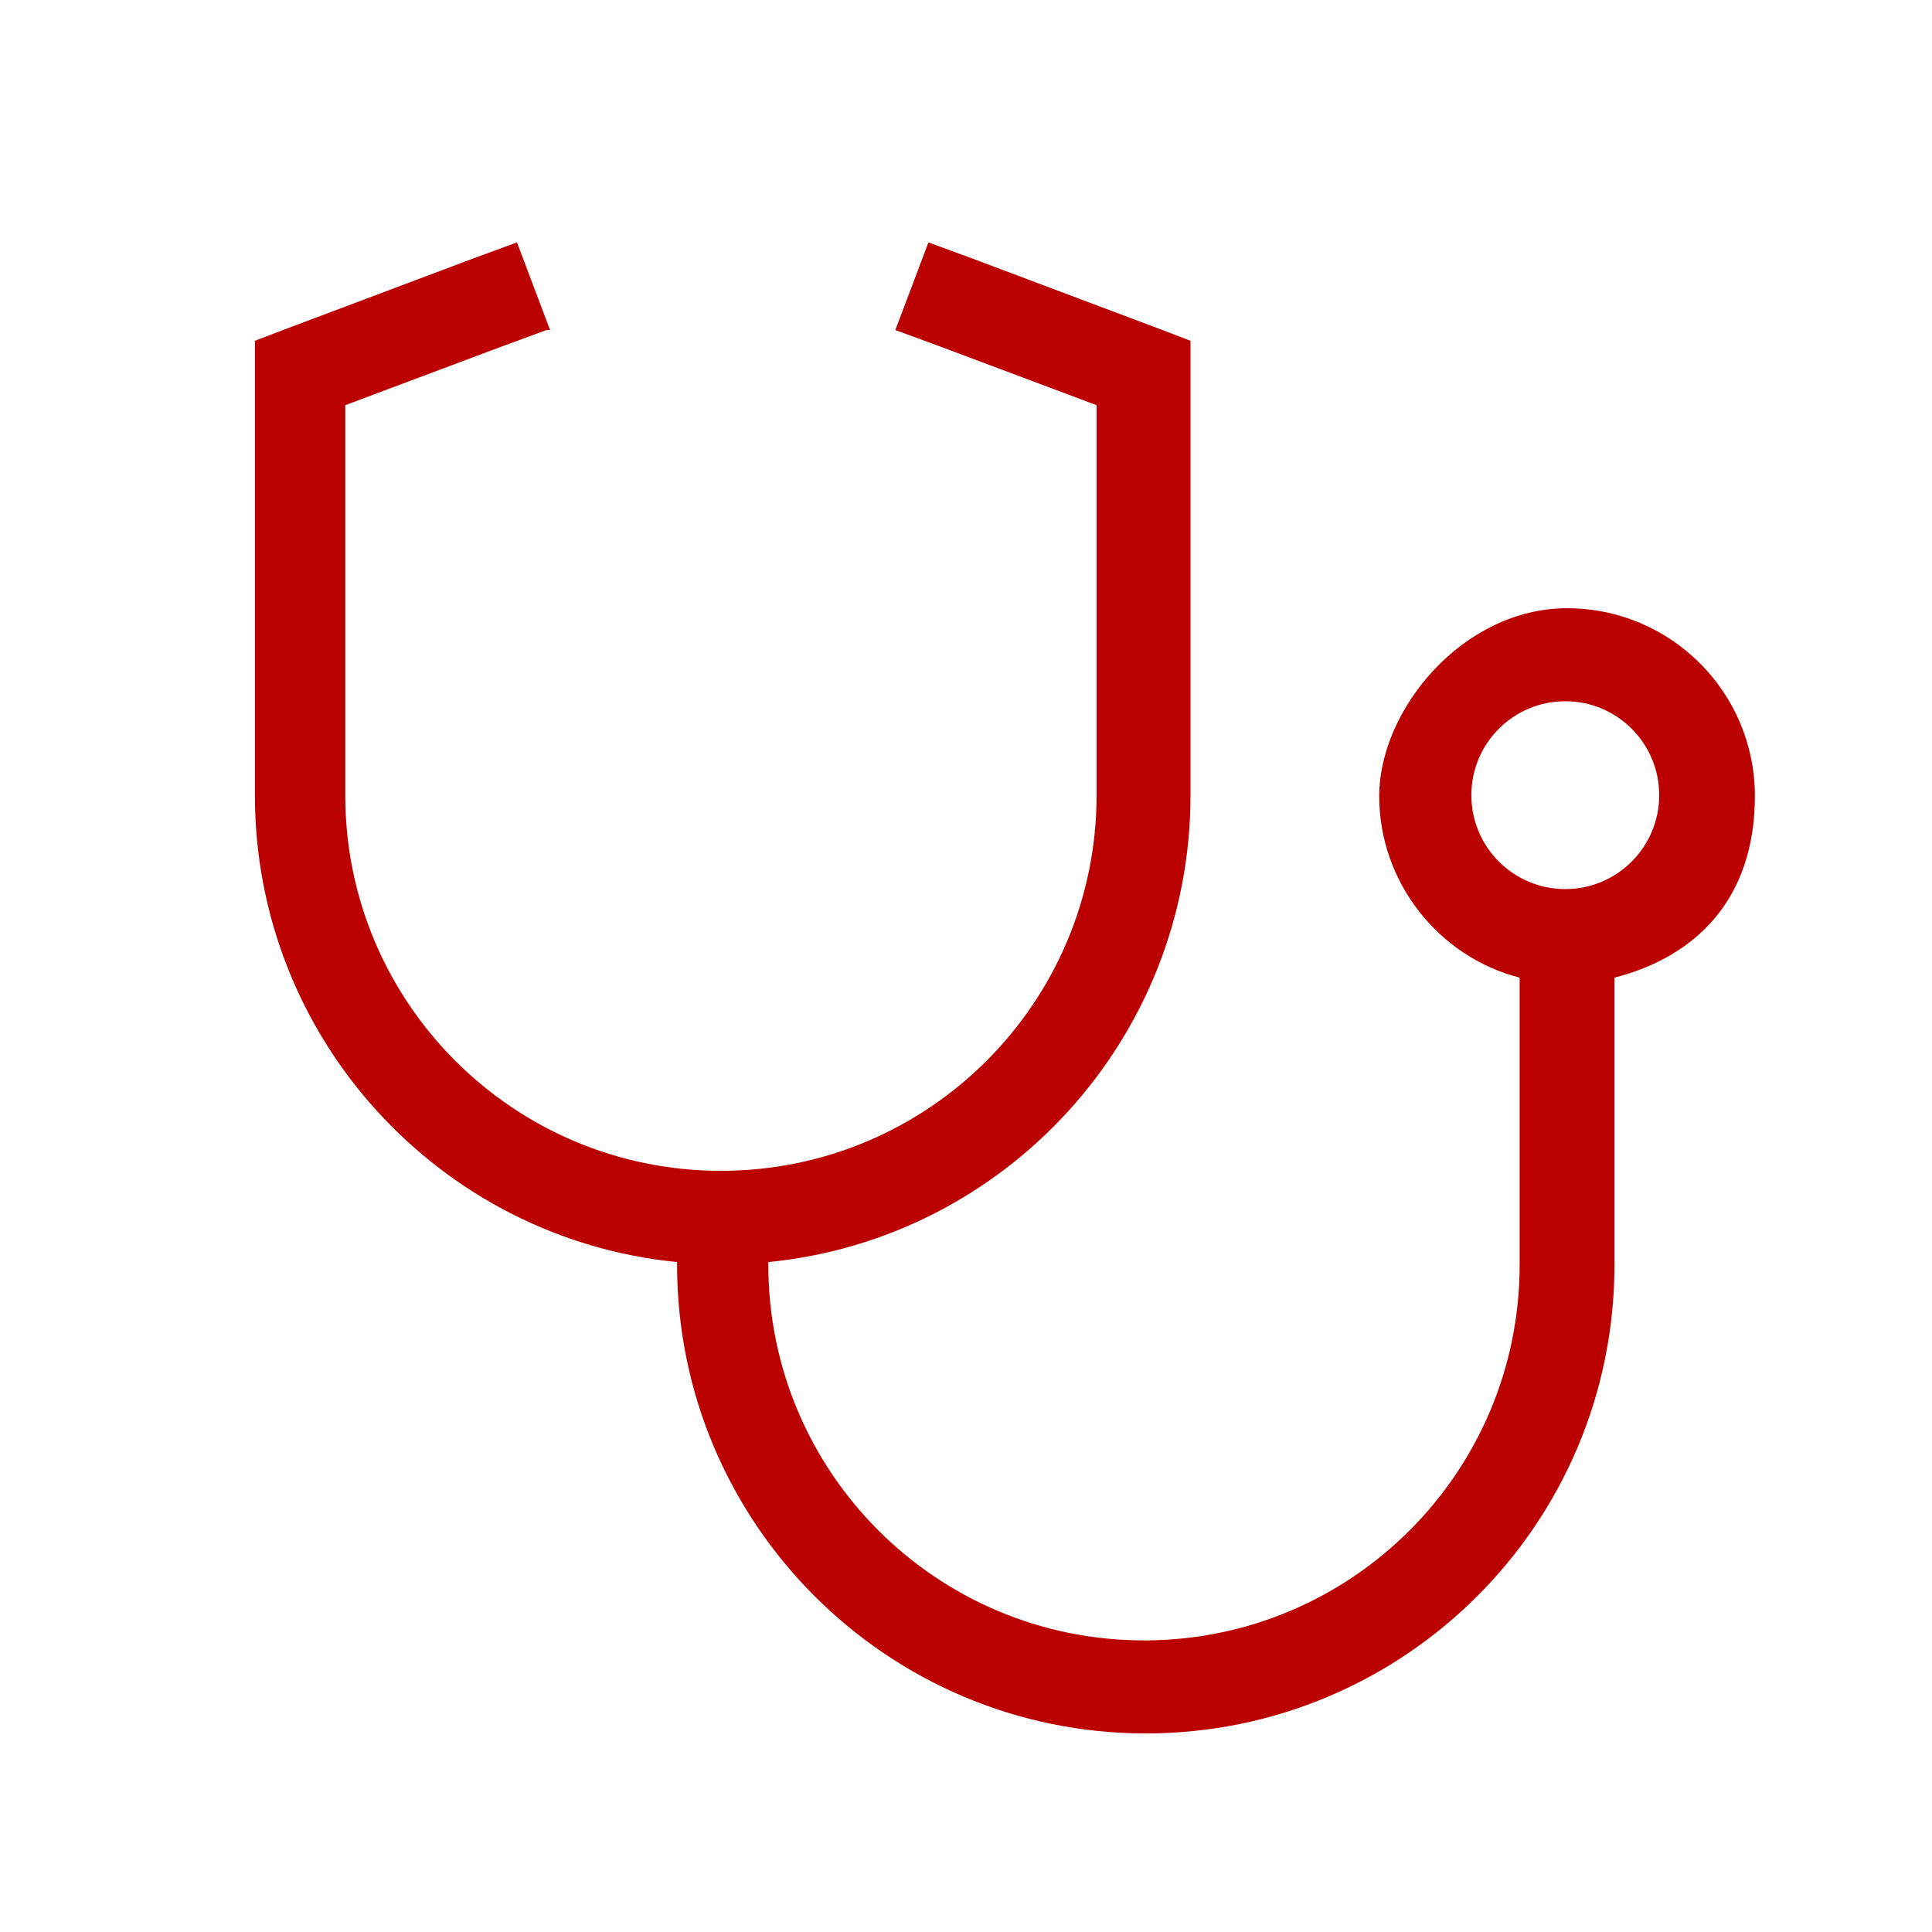<?xml version="1.0" encoding="UTF-8"?>
<svg id="Layer_1" xmlns="http://www.w3.org/2000/svg" version="1.1" viewBox="0 0 216 216">
  <!-- Generator: Adobe Illustrator 29.0.0, SVG Export Plug-In . SVG Version: 2.1.0 Build 186)  -->
  <defs>
    <style>
      .st0 {
        fill: #b00;
      }
    </style>
  </defs>
  <path class="st0" d="M61.1,36.9l-4.9,1.8-17.6,6.6v43.6c0,23.2,18.8,42,42,42s42-18.8,42-42v-43.6l-17.6-6.6-4.9-1.8,3.7-9.8,4.9,1.8,21,7.9,3.4,1.3v50.8c0,27.2-20.7,49.6-47.2,52.2v.3c0,23.2,18.8,42,42,42s42-18.8,42-42v-32.1c-9-2.3-15.7-10.6-15.7-20.3s9.4-21,21-21,21,9.4,21,21-6.7,18-15.7,20.3v32.1c0,29-23.5,52.4-52.4,52.4s-52.4-23.5-52.4-52.4v-.3c-26.5-2.6-47.2-25-47.2-52.2v-50.8l3.4-1.3,21-7.9,4.9-1.8,3.7,9.8ZM175,99.4c5.8,0,10.5-4.7,10.5-10.5s-4.7-10.5-10.5-10.5-10.5,4.7-10.5,10.5,4.7,10.5,10.5,10.5Z"/>
</svg>